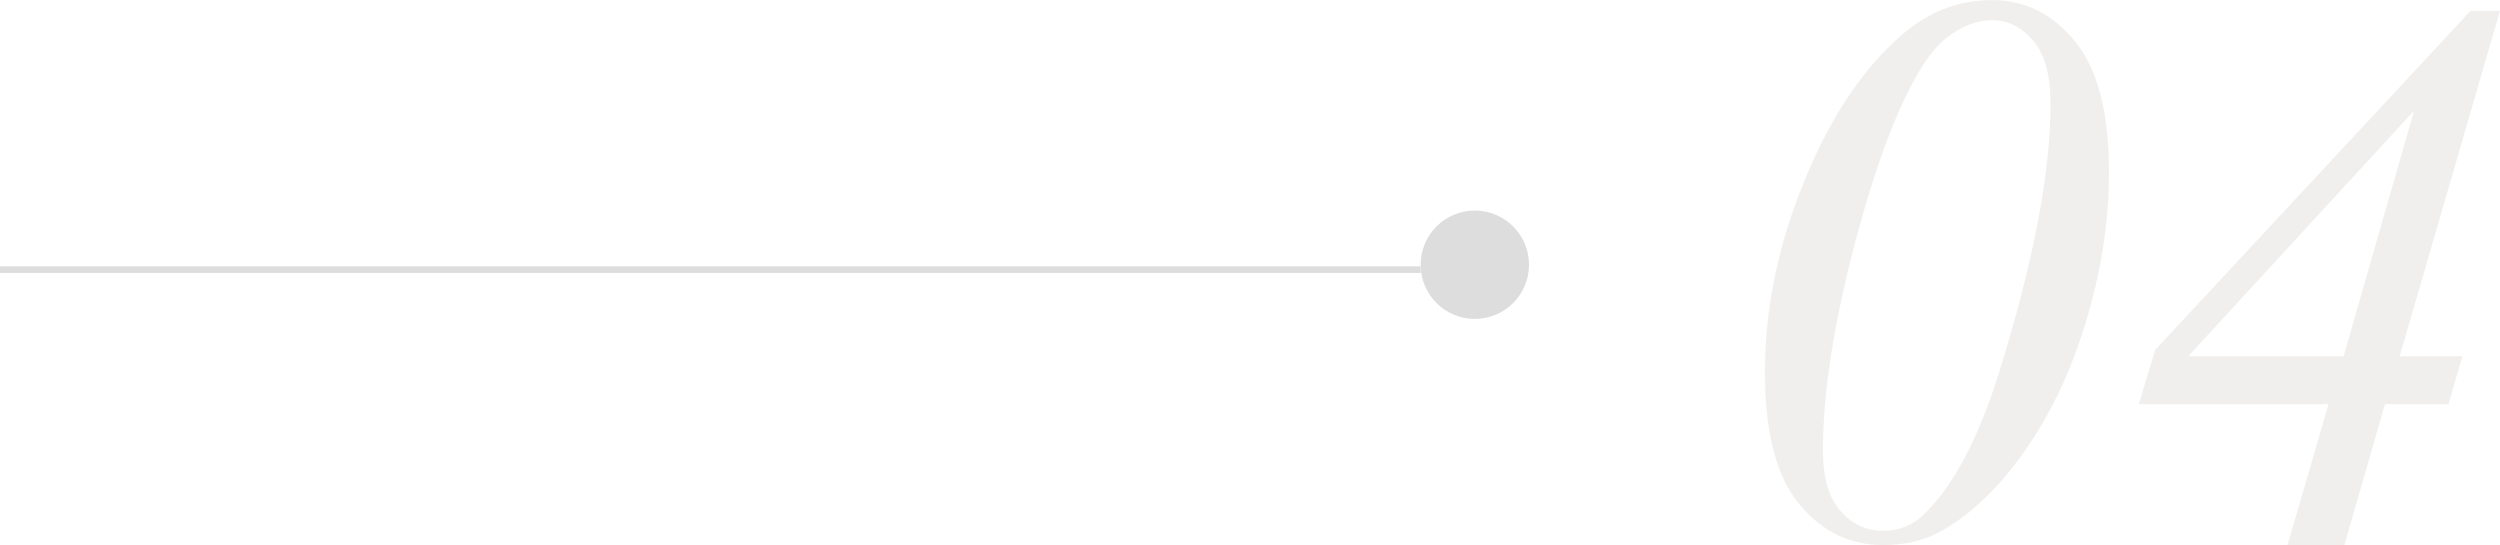 <?xml version="1.0" encoding="UTF-8"?>
<svg id="_レイヤー_2" data-name="レイヤー 2" xmlns="http://www.w3.org/2000/svg" viewBox="0 0 378.4 82.5">
  <defs>
    <style>
      .cls-1 {
        opacity: .5;
      }

      .cls-2 {
        fill: none;
        stroke: #ddd;
        stroke-miterlimit: 10;
      }

      .cls-3 {
        fill: #ddd;
      }

      .cls-3, .cls-4 {
        stroke-width: 0px;
      }

      .cls-4 {
        fill: #e2e0dc;
      }
    </style>
  </defs>
  <g id="_内容" data-name="内容">
    <g>
      <line class="cls-2" y1="40.81" x2="215.03" y2="40.81"/>
      <circle class="cls-3" cx="223.23" cy="40.07" r="8.2"/>
      <g class="cls-1">
        <path class="cls-4" d="M301.46,0c5,0,9.21,2.09,12.63,6.27,3.42,4.18,5.13,10.78,5.13,19.8,0,7.73-1.27,15.63-3.81,23.67-2.54,8.05-6.11,15.02-10.72,20.92-3.67,4.65-7.52,8.01-11.54,10.08-2.34,1.17-5.06,1.76-8.14,1.76-5.08,0-9.33-2.09-12.74-6.27-3.42-4.18-5.13-10.8-5.13-19.86s1.72-17.93,5.16-26.95c4.02-10.55,9.16-18.55,15.41-24.02,4.1-3.59,8.69-5.39,13.77-5.39ZM301.52,3.05c-2.27,0-4.56.89-6.88,2.67-2.32,1.78-4.73,5.48-7.21,11.1-2.48,5.62-4.85,12.87-7.12,21.74-2.93,11.6-4.39,21.48-4.39,29.65,0,4.06.88,7.1,2.64,9.11,1.76,2.01,3.89,3.02,6.39,3.02s4.41-.78,6.09-2.34c4.49-4.22,8.34-11.43,11.54-21.62,5.19-16.68,7.79-30.23,7.79-40.66,0-4.34-.88-7.53-2.64-9.58s-3.83-3.08-6.21-3.08Z"/>
        <path class="cls-4" d="M378.4,1.64l-15.18,52.27h9.49l-2.11,7.27h-9.61l-6.15,21.33h-8.61l6.21-21.33h-28.71l2.46-8.2L373.94,1.64h4.45ZM365.39,16.76l-34.16,37.15h23.5l10.66-37.15Z"/>
      </g>
    </g>
  </g>
</svg>